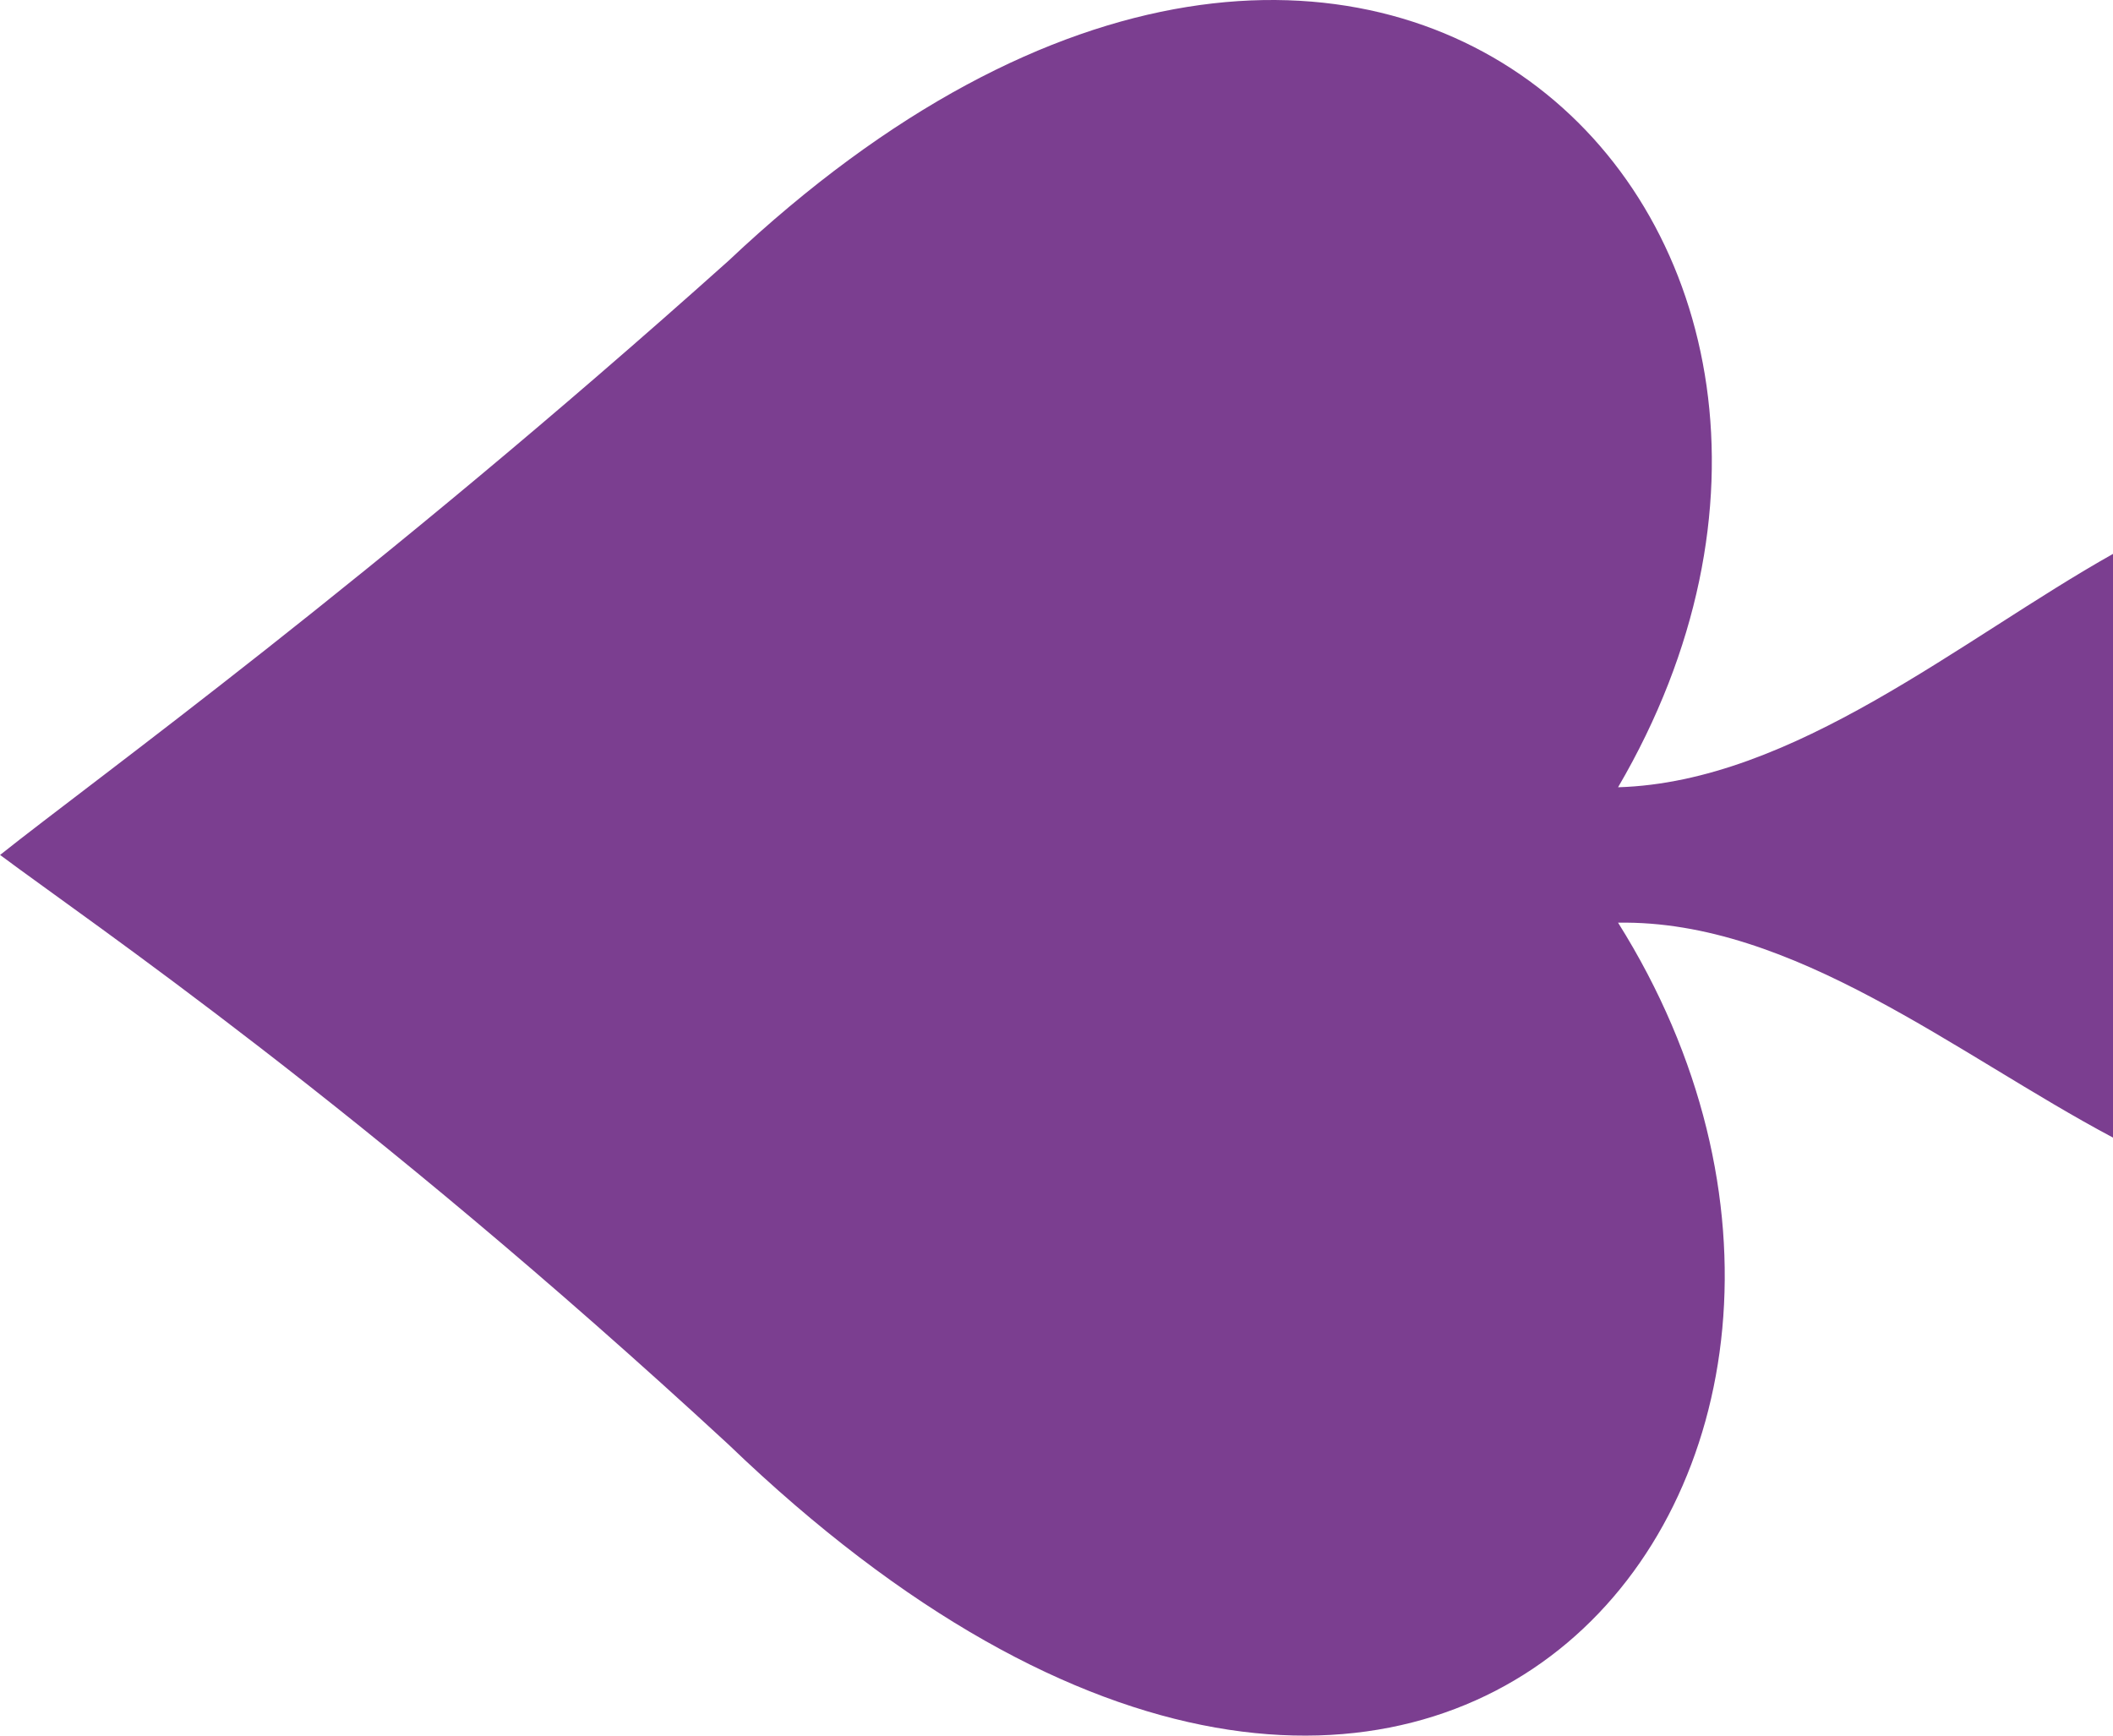 <svg width="56" height="46" viewBox="0 0 56 46" fill="none" xmlns="http://www.w3.org/2000/svg">
<path fill-rule="evenodd" clip-rule="evenodd" d="M19.309 38.286C38.155 56.409 51.881 38.783 42.883 24.454C47.525 24.376 51.858 27.951 56.002 30.151V14.679C51.975 16.944 47.538 20.727 42.883 20.865C51.437 6.235 36.52 -9.323 19.309 6.91C9.857 15.374 2.502 20.665 0.002 22.659C2.44 24.478 9.607 29.324 19.309 38.286V38.286Z" fill="#7B3E90"/>
</svg>
